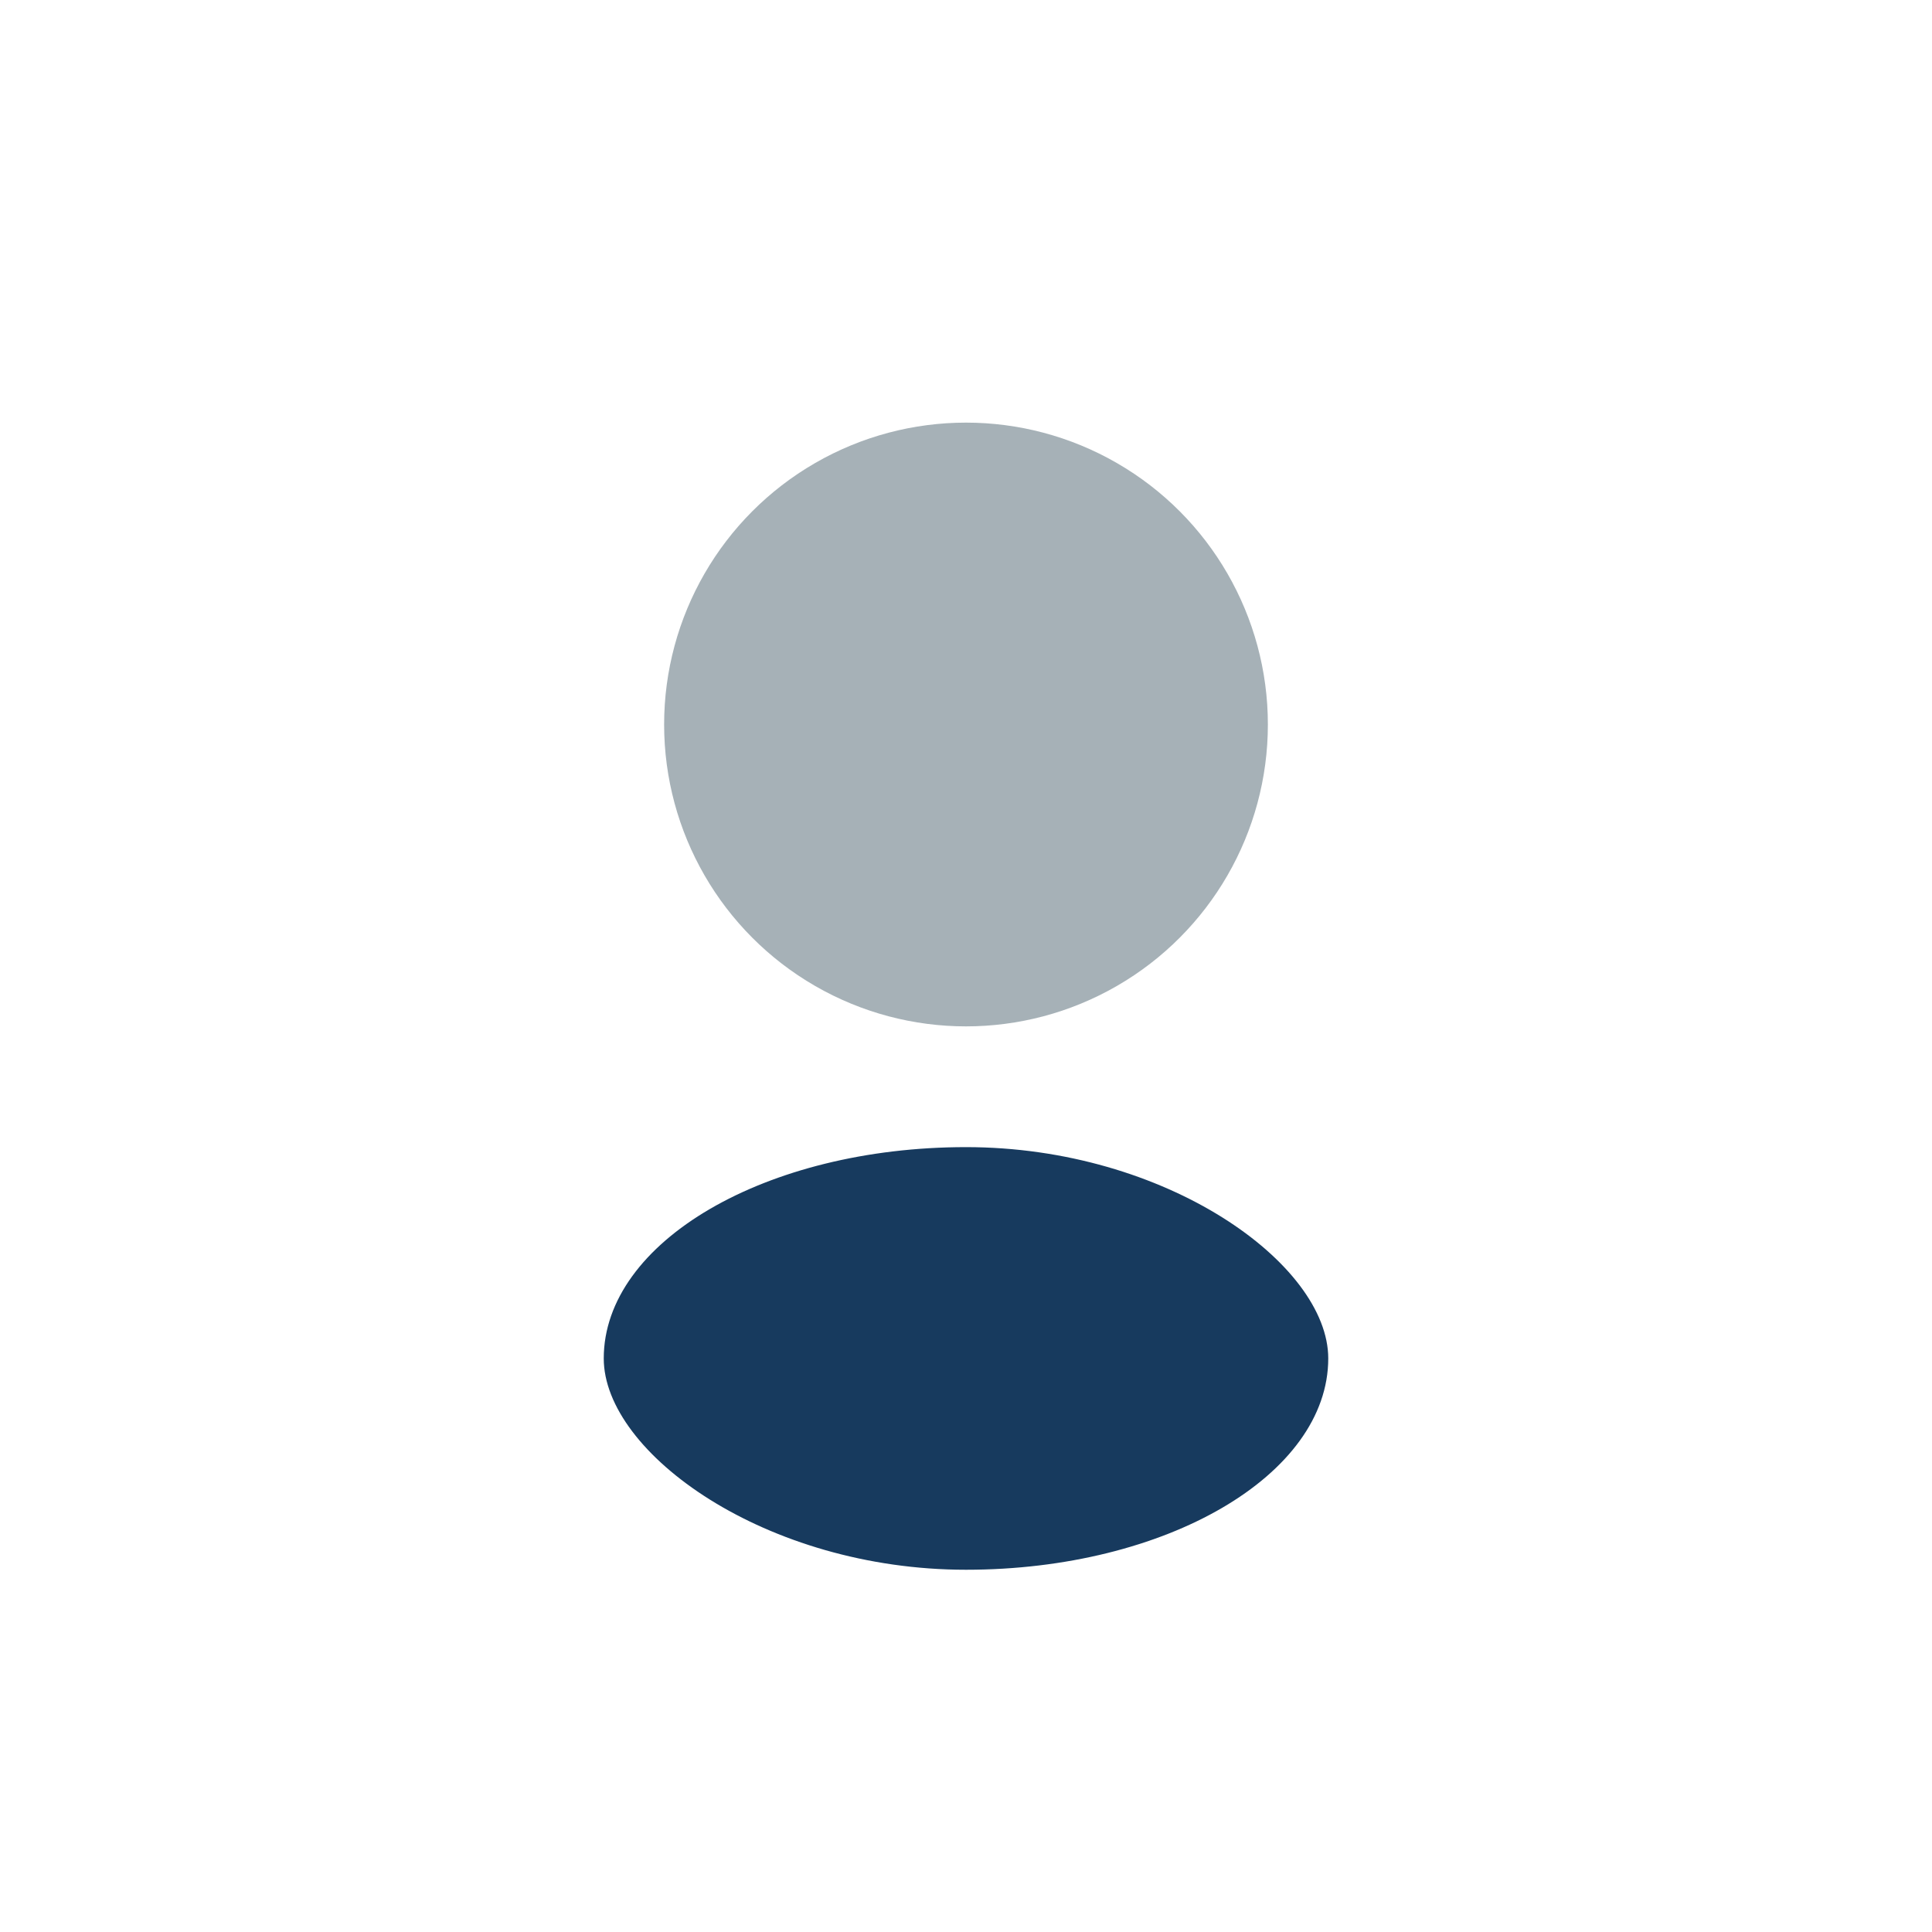 <?xml version="1.0" encoding="UTF-8"?>
<svg xmlns="http://www.w3.org/2000/svg" width="32" height="32" viewBox="0 0 32 32"><circle cx="16" cy="12" r="5" fill="#A6B1B7"/><rect x="10" y="19" width="12" height="7" rx="6" fill="#173A5E"/></svg>